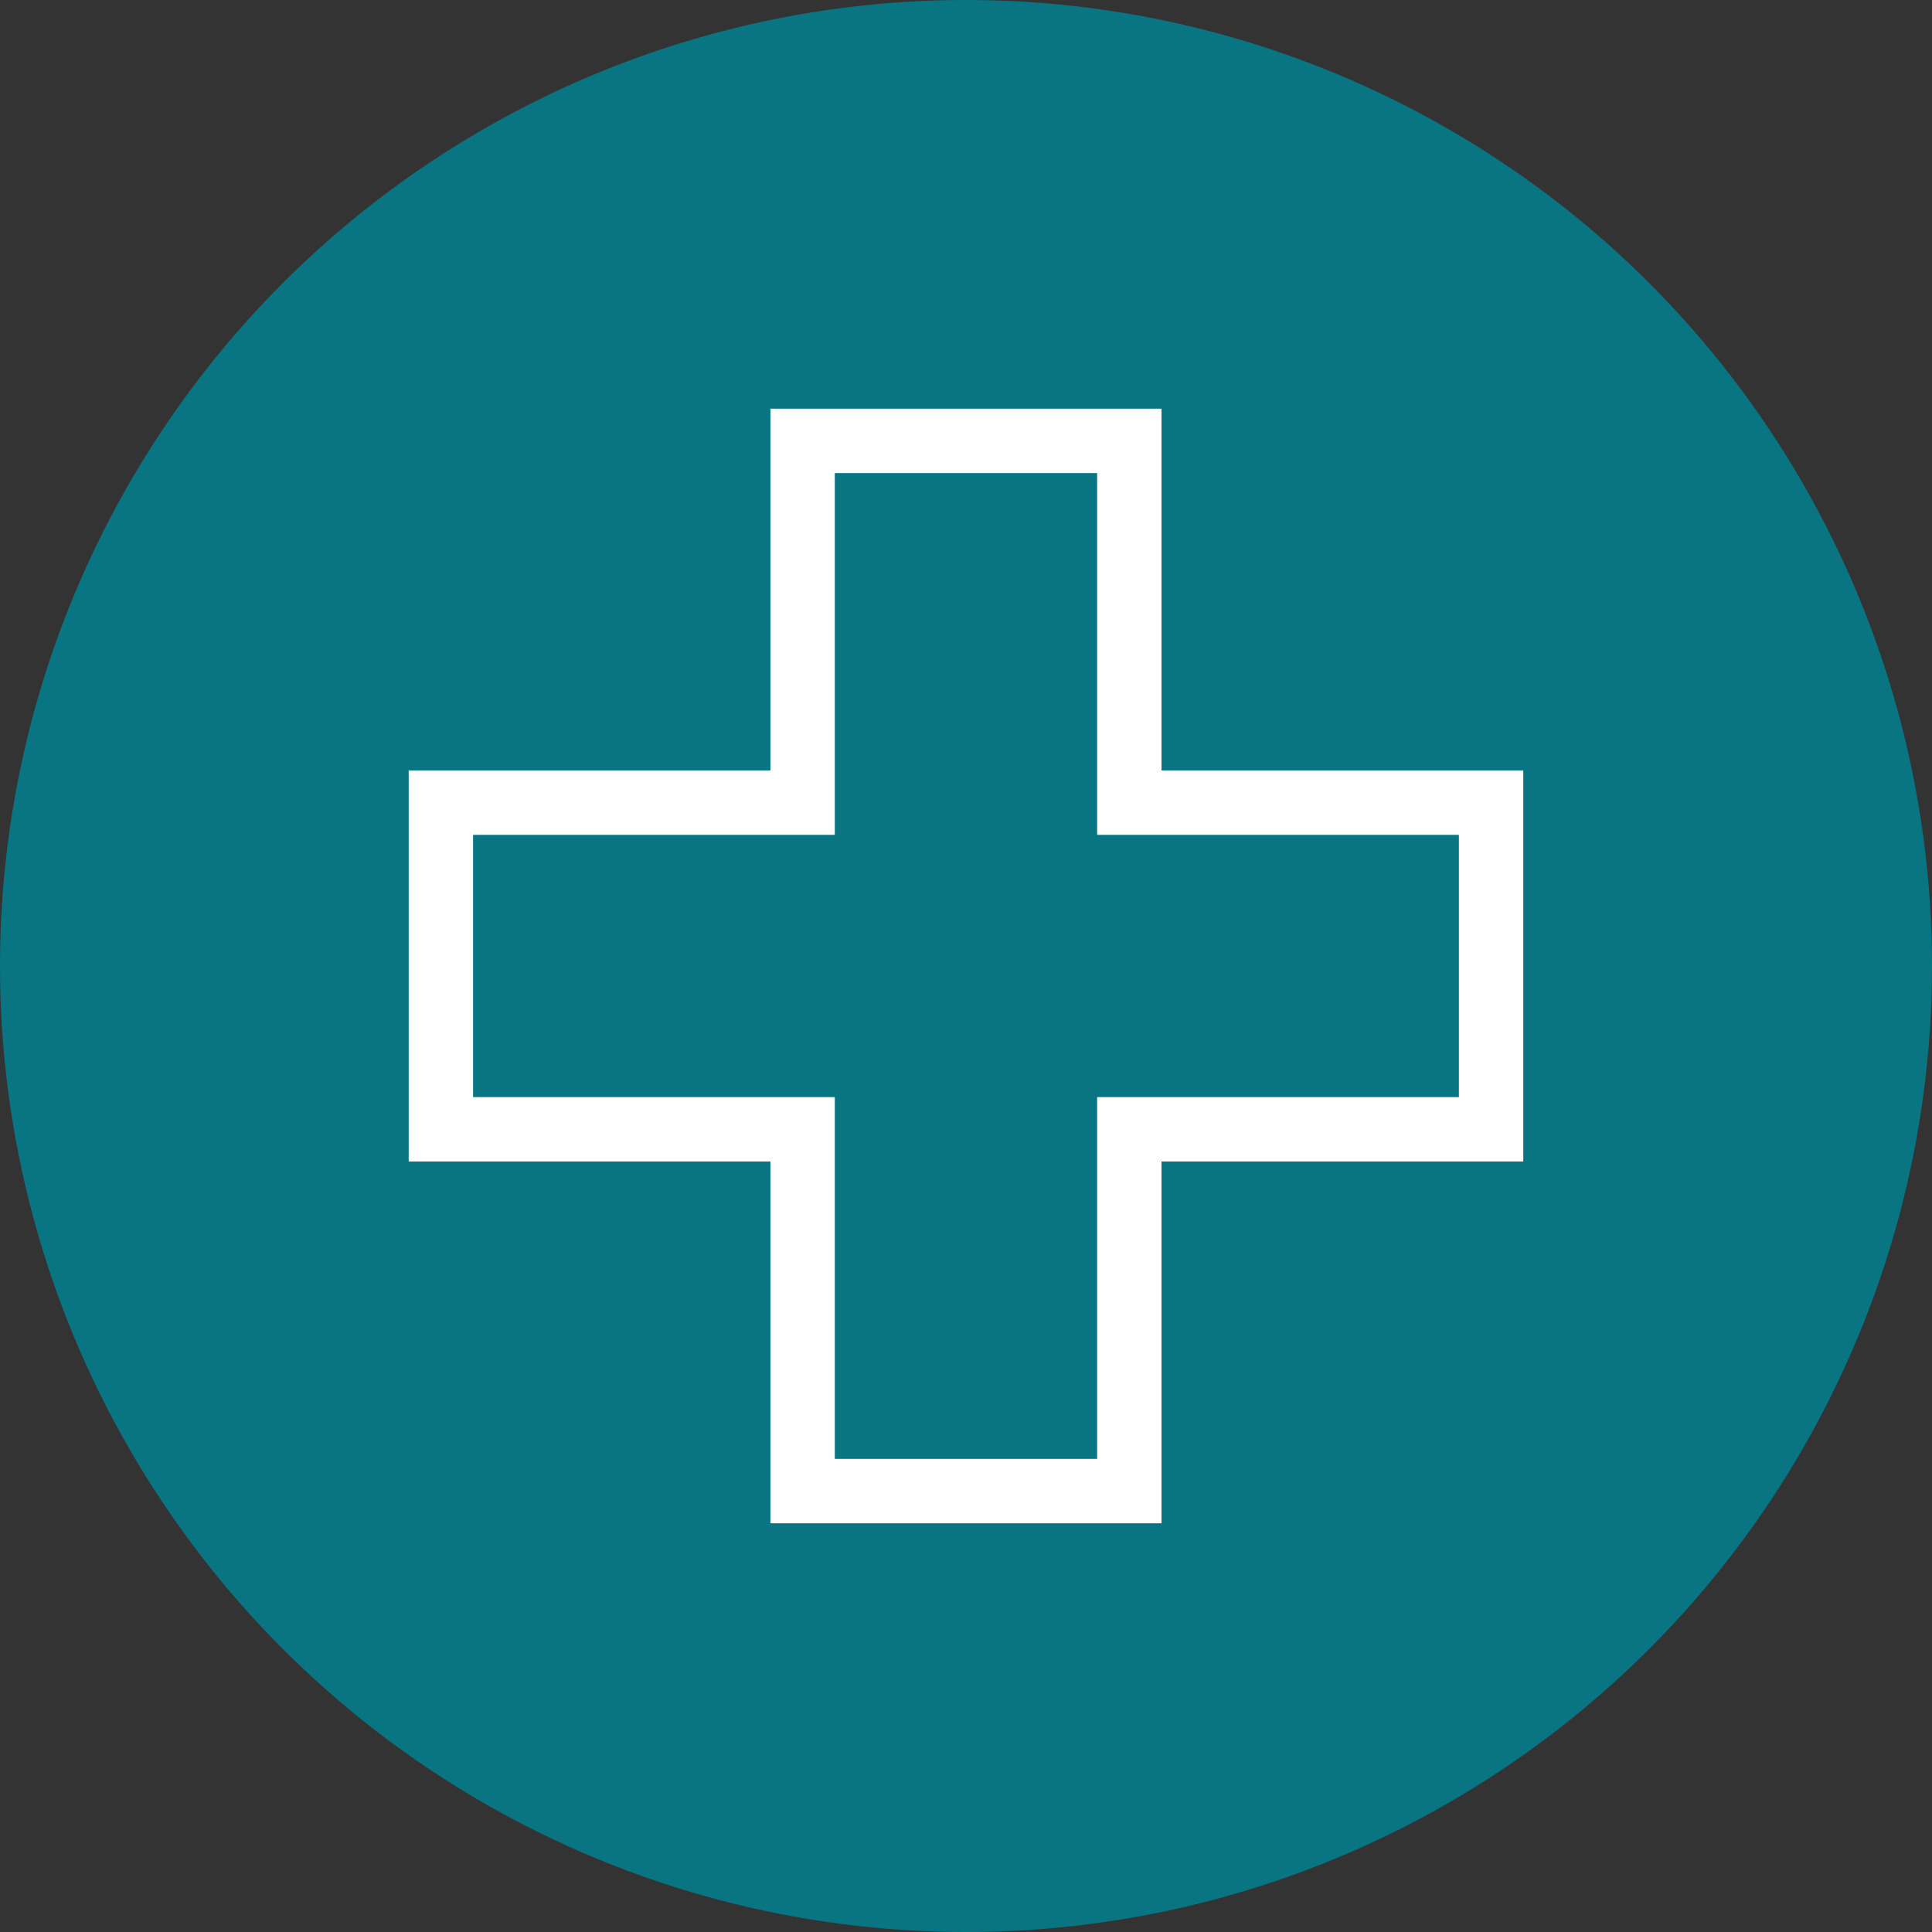 <?xml version="1.0" encoding="UTF-8"?> <svg xmlns="http://www.w3.org/2000/svg" width="60" height="60" viewBox="0 0 60 60"><rect x="0" y="0" width="60" height="60" fill="#333333" stroke="none"/><g id="Group_2681" data-name="Group 2681" transform="translate(-119 -2783)"><circle id="Ellipse_663" data-name="Ellipse 663" cx="30" cy="30" r="30" transform="translate(119 2783)" fill="#097582"></circle><g id="Union_4" data-name="Union 4" transform="translate(131.692 2795.692)" fill="none"><path d="M11.234,34.615V23.38H0V11.235H11.234V0H23.38V11.235H34.615V23.38H23.38V34.615Z" stroke="none"></path><path d="M 21.38 32.615 L 21.38 21.38 L 32.615 21.38 L 32.615 13.235 L 21.38 13.235 L 21.38 2 L 13.234 2 L 13.234 13.235 L 2 13.235 L 2 21.38 L 13.234 21.38 L 13.234 32.615 L 21.38 32.615 M 23.38 34.615 L 11.234 34.615 L 11.234 23.38 L -2.812500042637112e-06 23.38 L -2.812500042637112e-06 11.235 L 11.234 11.235 L 11.234 -2.789306563499849e-07 L 23.38 -2.789306563499849e-07 L 23.38 11.235 L 34.615 11.235 L 34.615 23.38 L 23.38 23.38 L 23.38 34.615 Z" stroke="none" fill="#fff"></path></g></g></svg> 